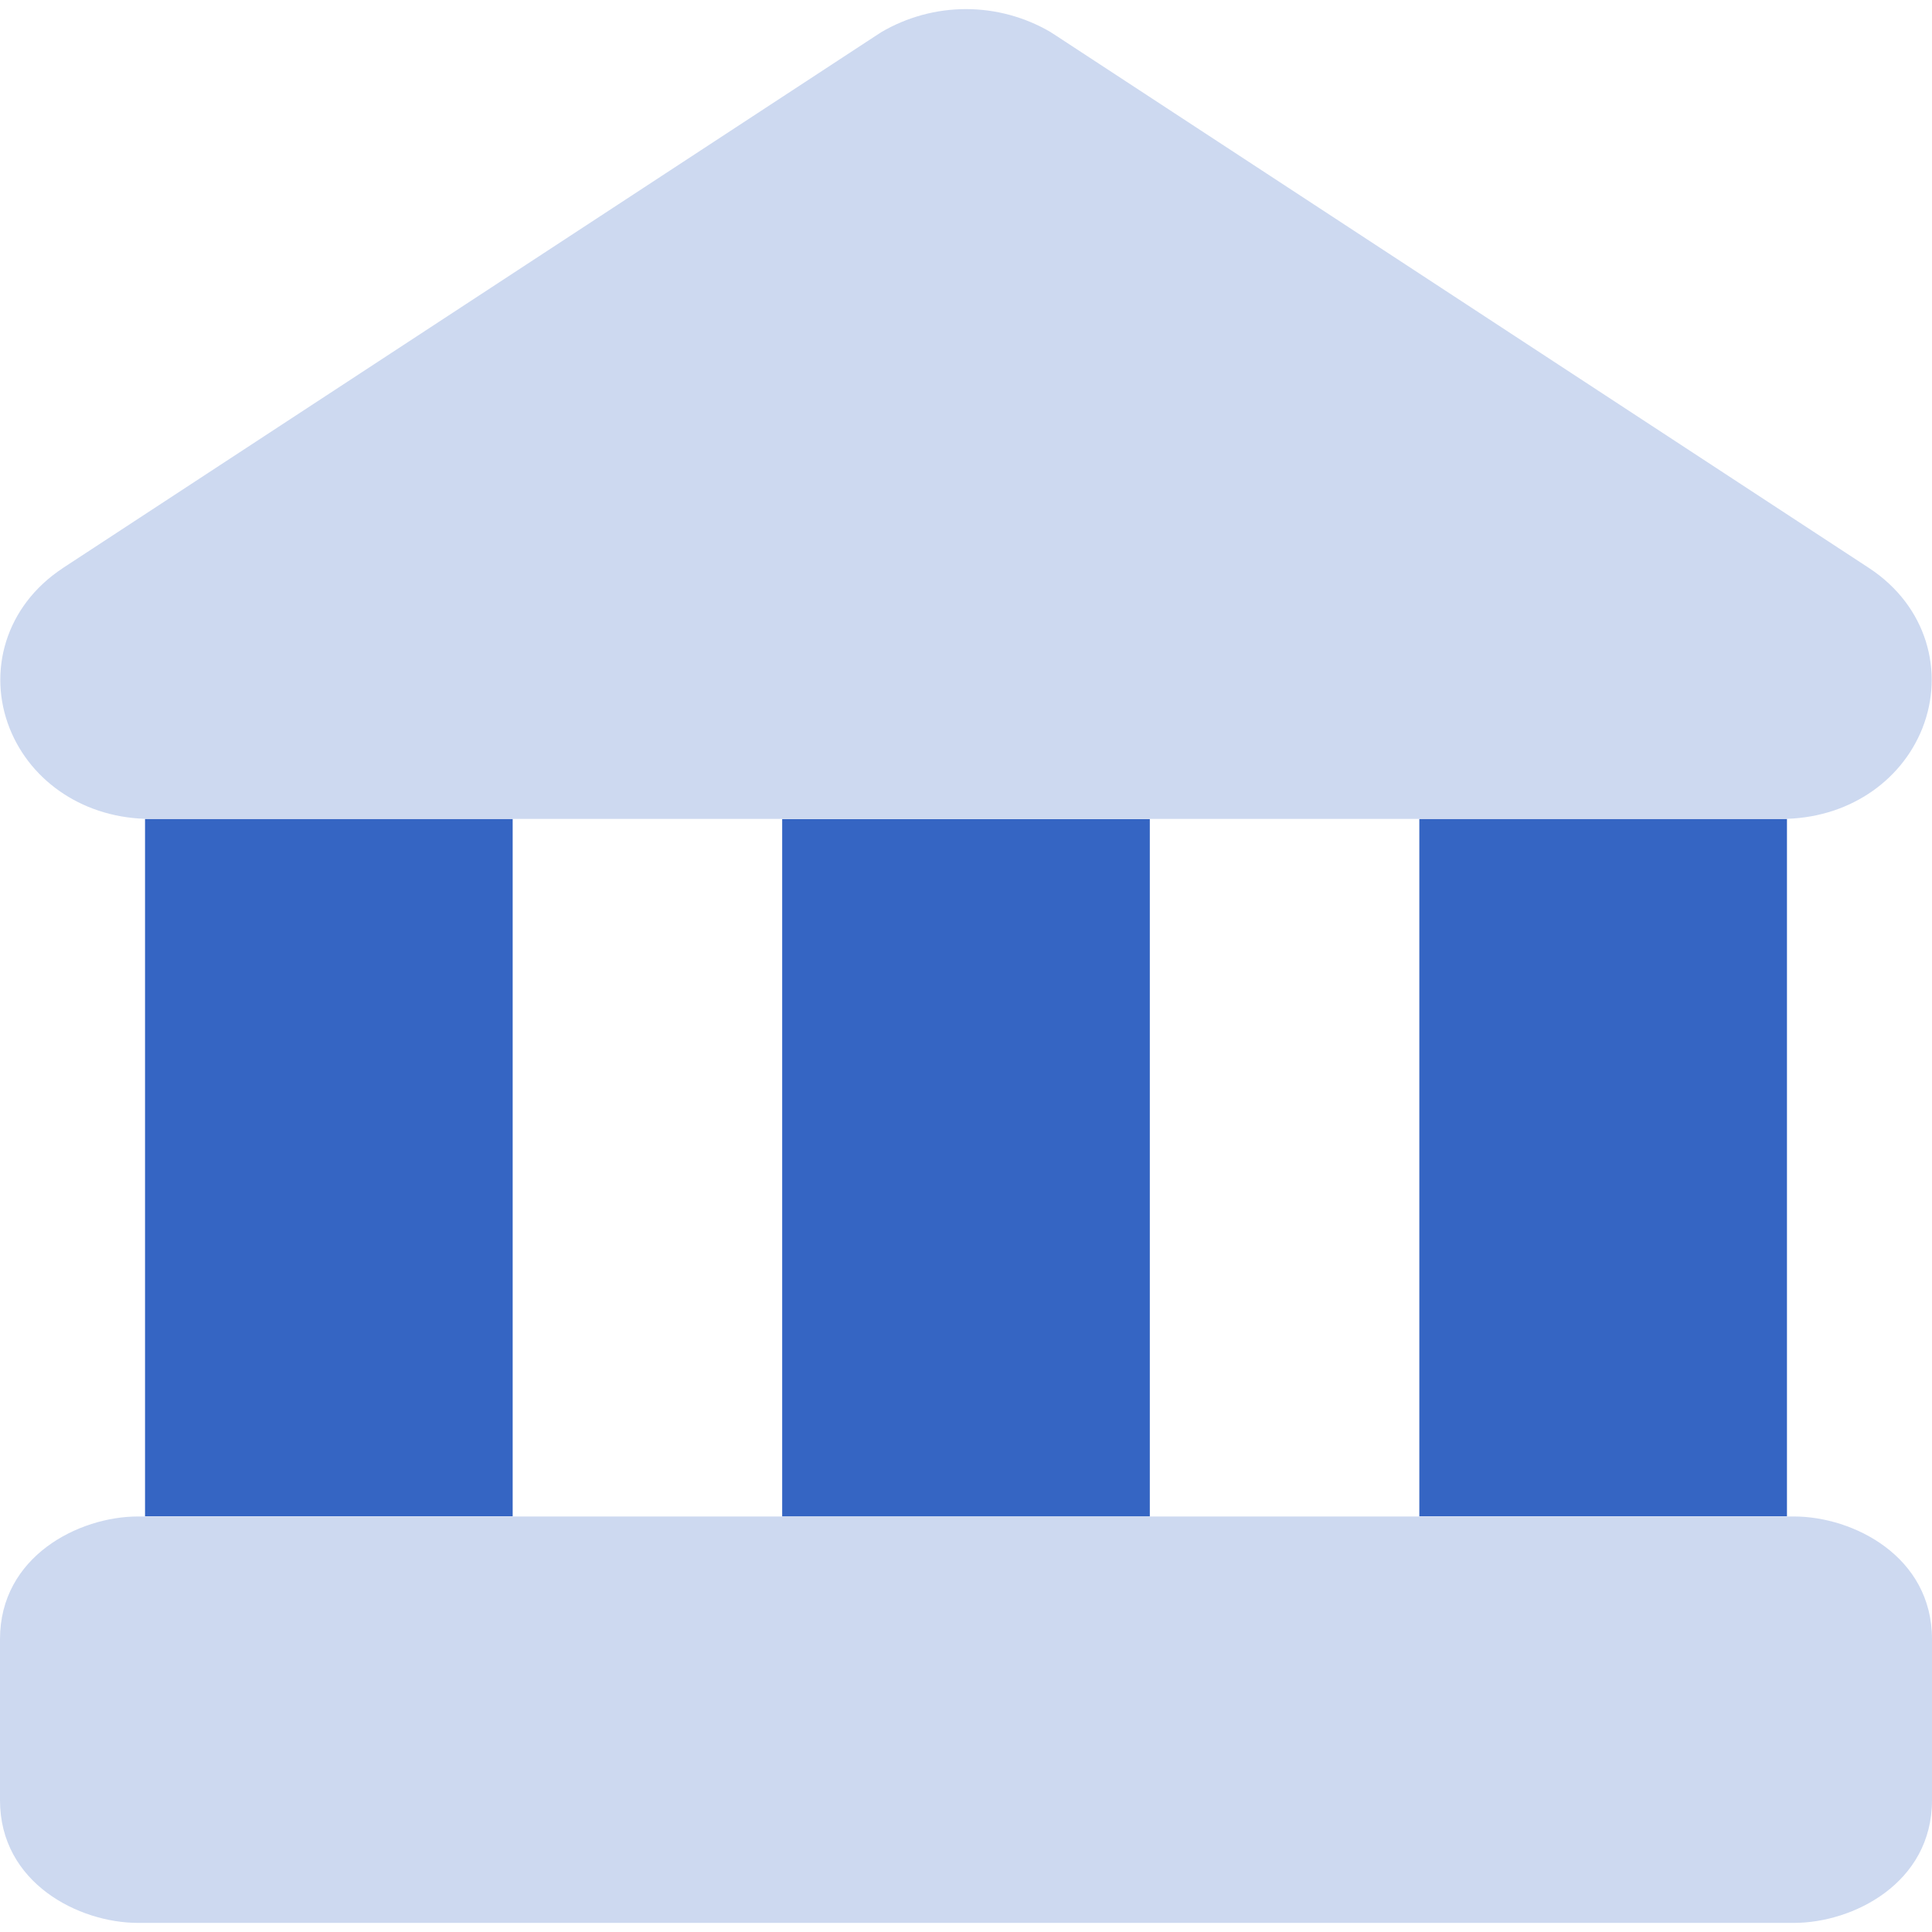 <svg width="14" height="14" viewBox="0 0 14 14" fill="none" xmlns="http://www.w3.org/2000/svg">
<g id="bank--institution-saving-bank-payment-finance" clip-path="url(#clip0_6001_207718)">
<g id="bank--institution-saving-bank-payment-finance_2">
<path id="Subtract" fill-rule="evenodd" clip-rule="evenodd" d="M10.285 5.934V10.988H12.949V5.934C12.937 5.934 12.924 5.934 12.911 5.934H10.285Z" fill="#3565C3"/>
<path id="Subtract_2" fill-rule="evenodd" clip-rule="evenodd" d="M5.668 5.935V10.989H8.332V5.935H5.668Z" fill="#3565C3"/>
<path id="Subtract_3" fill-rule="evenodd" clip-rule="evenodd" d="M1.051 5.934V10.988H3.715V5.934H1.089C1.076 5.934 1.063 5.934 1.051 5.934Z" fill="#3565C3"/>
<path id="Union" fill-rule="evenodd" clip-rule="evenodd" d="M6.386 0.233C6.572 0.124 6.784 0.066 7 0.066C7.216 0.066 7.428 0.124 7.614 0.233C7.62 0.238 7.627 0.242 7.634 0.246L13.545 4.117C13.964 4.393 14.092 4.87 13.93 5.278C13.774 5.67 13.381 5.934 12.91 5.934H1.09C0.619 5.934 0.226 5.67 0.07 5.278C-0.092 4.87 0.036 4.393 0.455 4.117L0.456 4.116L6.366 0.246C6.373 0.242 6.38 0.238 6.386 0.233ZM0 11.878C0 11.277 0.572 10.989 1 10.989H13C13.428 10.989 14 11.277 14 11.878V13.045C14 13.646 13.428 13.934 13 13.934H1C0.572 13.934 0 13.646 0 13.045V11.878Z" fill="#CDD9F0"/>
</g>
</g>
<defs>
<clipPath id="clip0_6001_207718">
<rect width="14" height="14" fill="white"/>
</clipPath>
</defs>
</svg>

